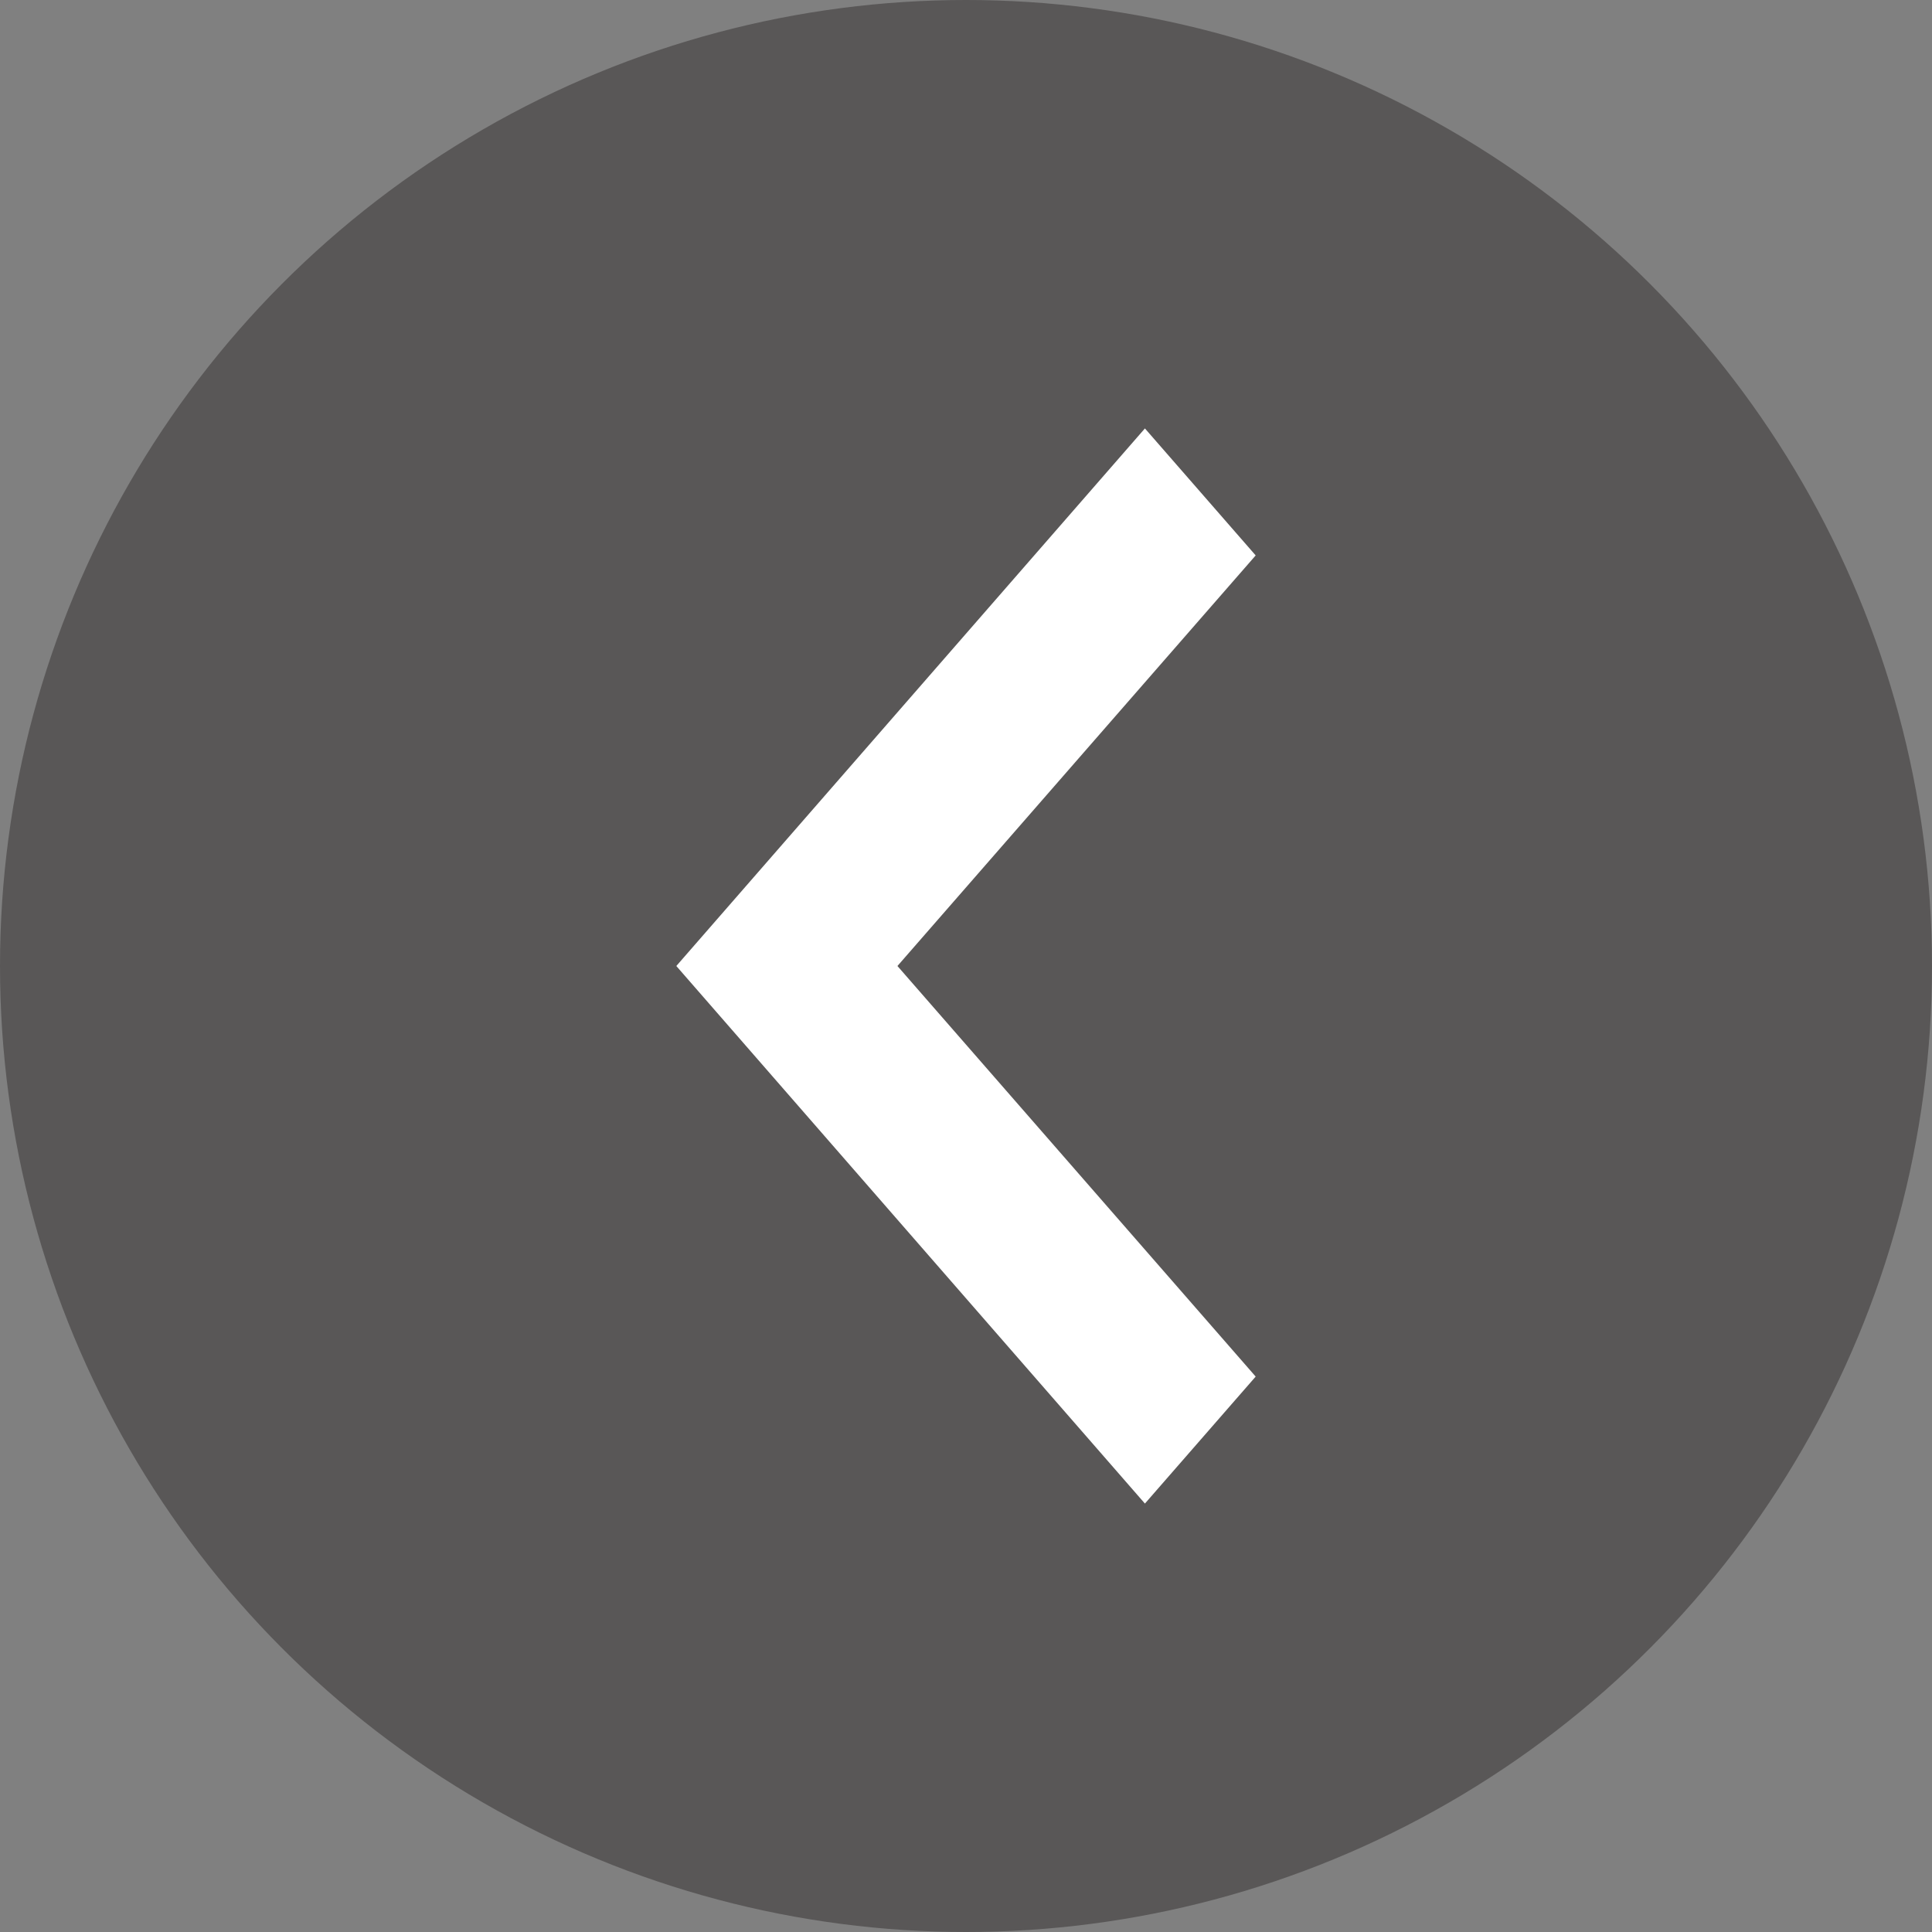 <svg id="right" xmlns="http://www.w3.org/2000/svg" viewBox="0 0 47.62 47.62"><rect x="0" y="0" width="47.62" height="47.62" fill="#808080" stroke="none"/><defs><style>.cls-1{fill:#595757;}.cls-2{fill:#fff;}</style></defs><circle class="cls-1" cx="23.81" cy="23.81" r="23.81"/><polygon class="cls-2" points="28.22 10.56 16.67 23.81 28.22 37.06 30.95 33.93 22.12 23.81 30.95 13.69 28.22 10.56"/></svg>